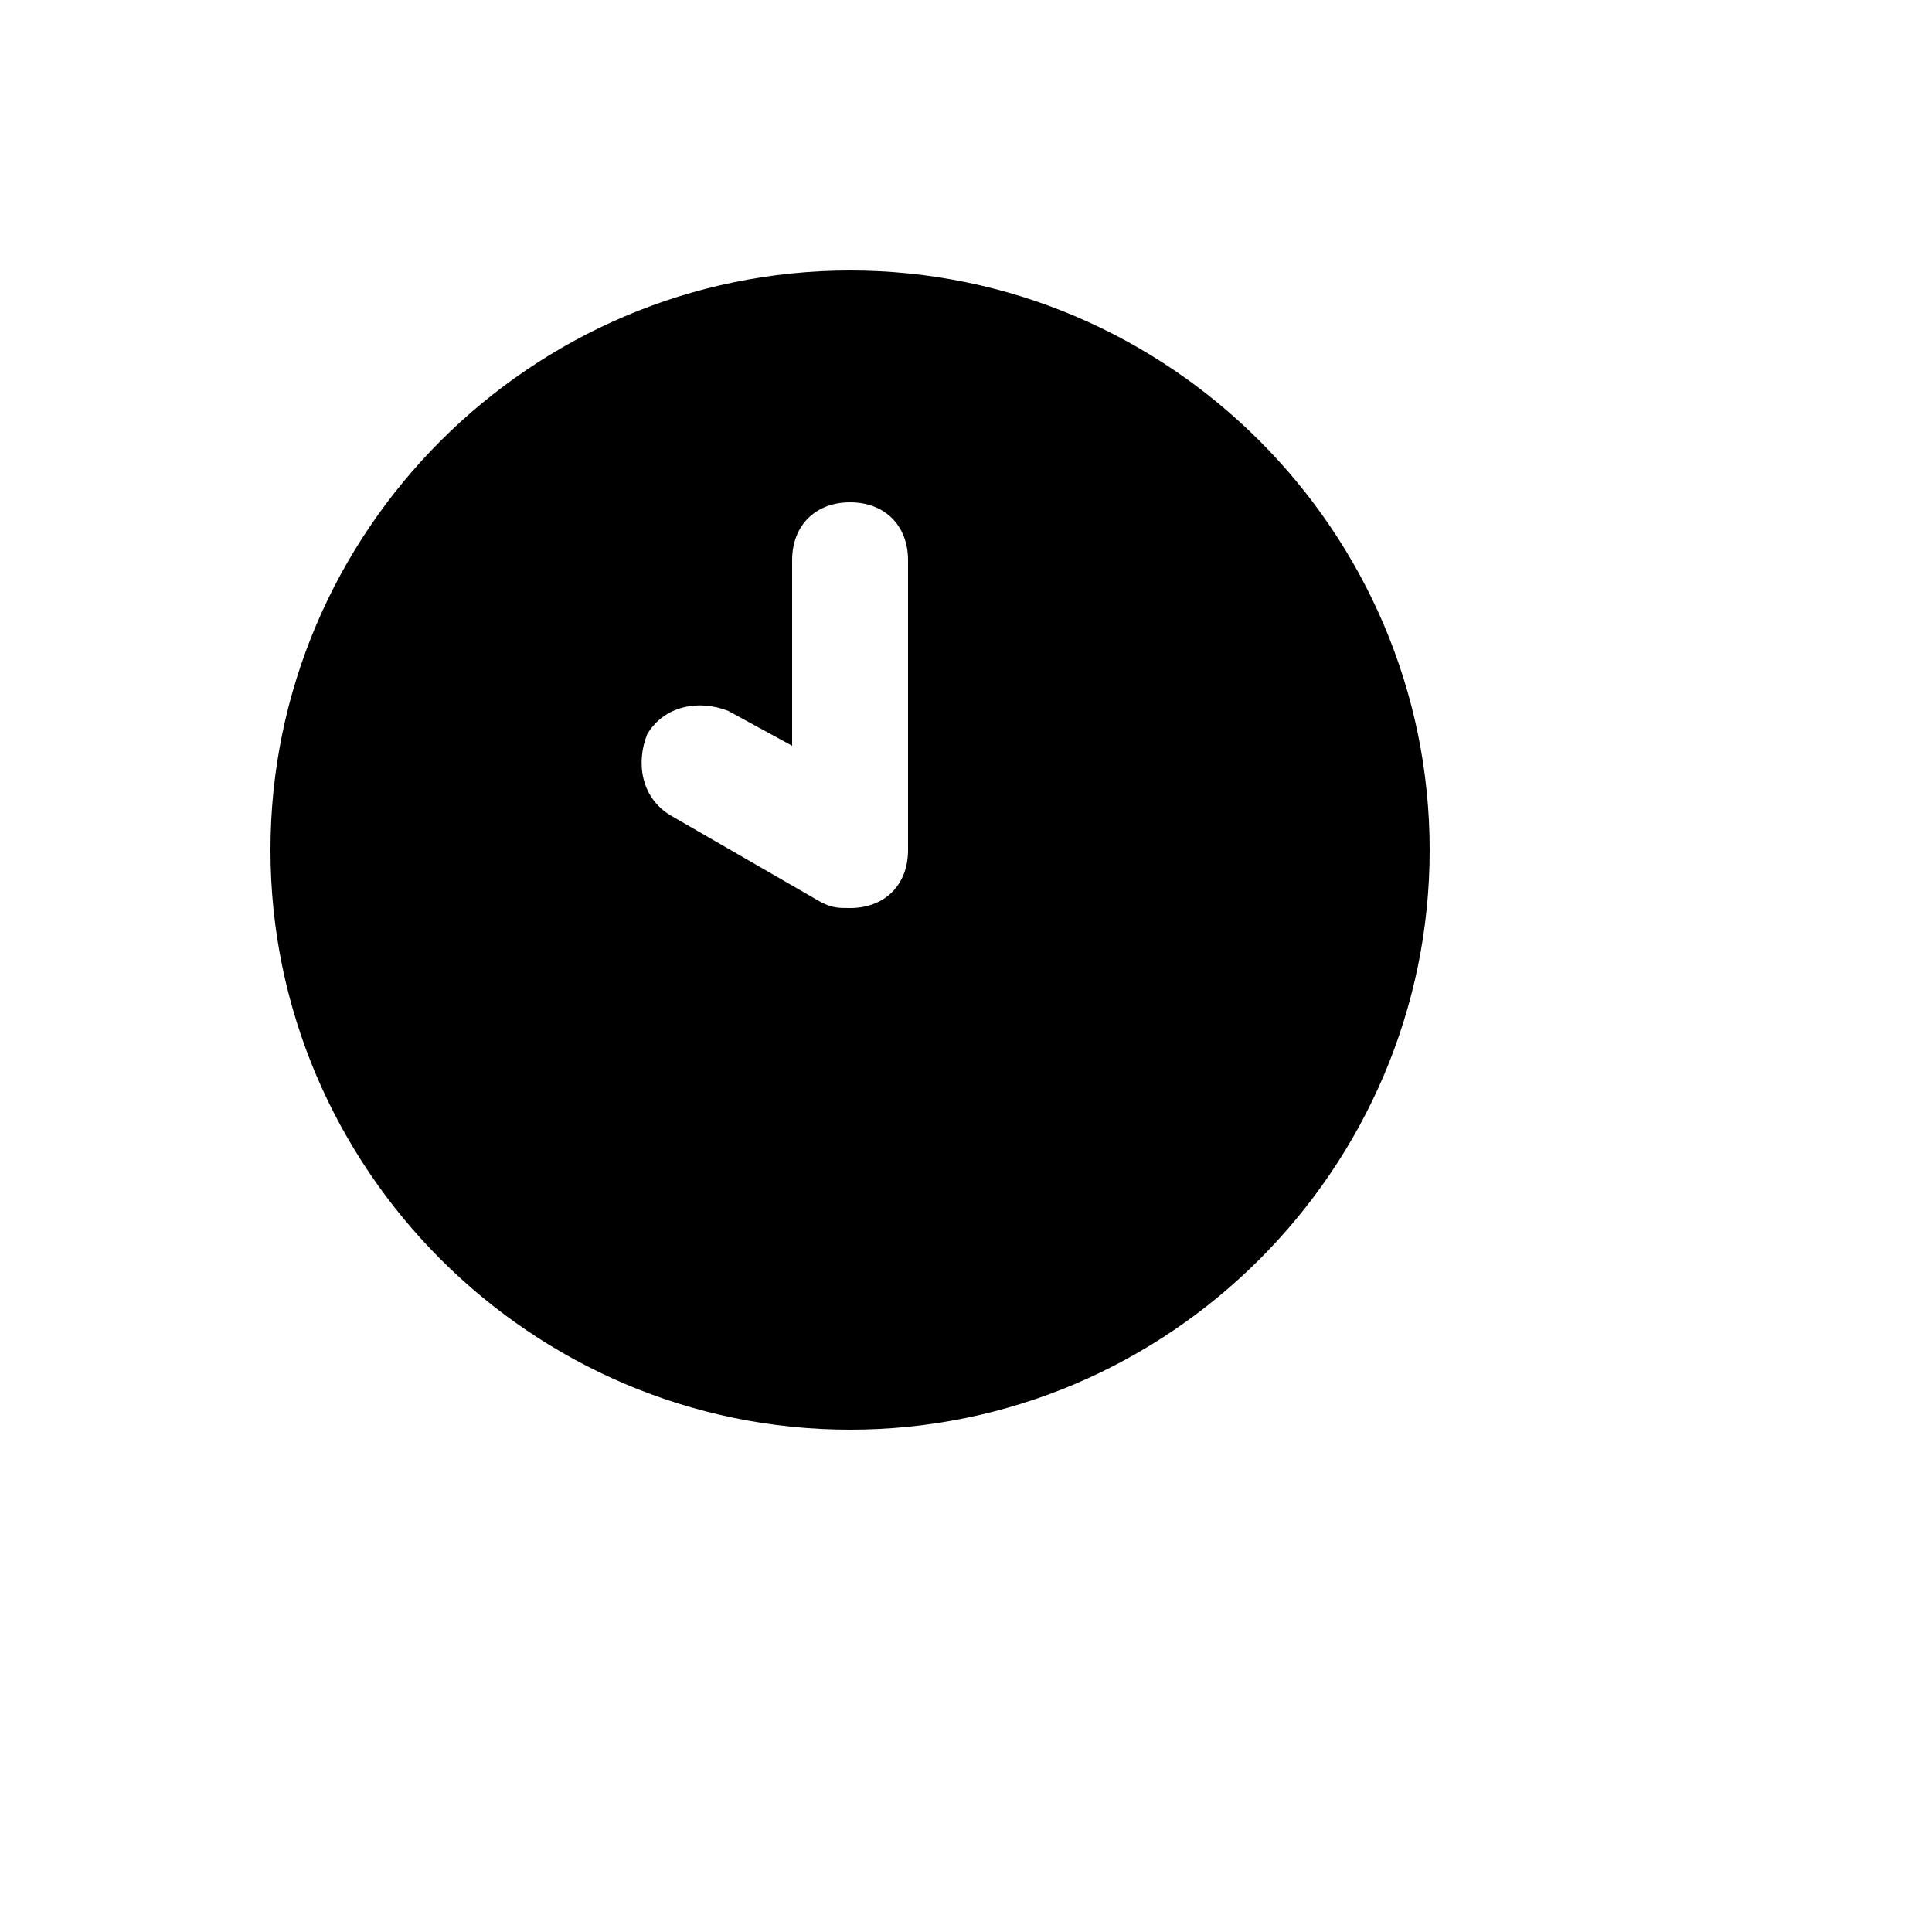 <svg xmlns="http://www.w3.org/2000/svg" version="1.1" xmlns:xlink="http://www.w3.org/1999/xlink" width="100%" height="100%" id="svgWorkerArea" viewBox="-25 -25 625 625" xmlns:idraw="https://idraw.muisca.co" style="background: white;"><defs id="defsdoc"><pattern id="patternBool" x="0" y="0" width="10" height="10" patternUnits="userSpaceOnUse" patternTransform="rotate(35)"><circle cx="5" cy="5" r="4" style="stroke: none;fill: #ff000070;"></circle></pattern></defs><g id="fileImp-577152066" class="cosito"><path id="pathImp-538443102" class="grouped" d="M250 62.5C146.875 62.5 62.5 146.875 62.5 250 62.5 353.125 146.875 437.5 250 437.5 353.125 437.5 437.5 353.125 437.5 250 437.5 146.875 353.125 62.5 250 62.5 250 62.5 250 62.5 250 62.5M268.75 250C268.75 261.25 261.25 268.75 250 268.75 246.25 268.75 244.375 268.75 240.625 266.875 240.625 266.875 191.875 238.75 191.875 238.75 182.5 233.125 180.625 221.875 184.375 212.5 190 203.125 201.25 201.25 210.625 205 210.625 205 231.25 216.25 231.25 216.25 231.25 216.25 231.25 156.25 231.25 156.25 231.25 145 238.75 137.5 250 137.5 261.25 137.5 268.75 145 268.75 156.25 268.75 156.25 268.75 250 268.75 250 268.75 250 268.75 250 268.75 250"></path></g></svg>